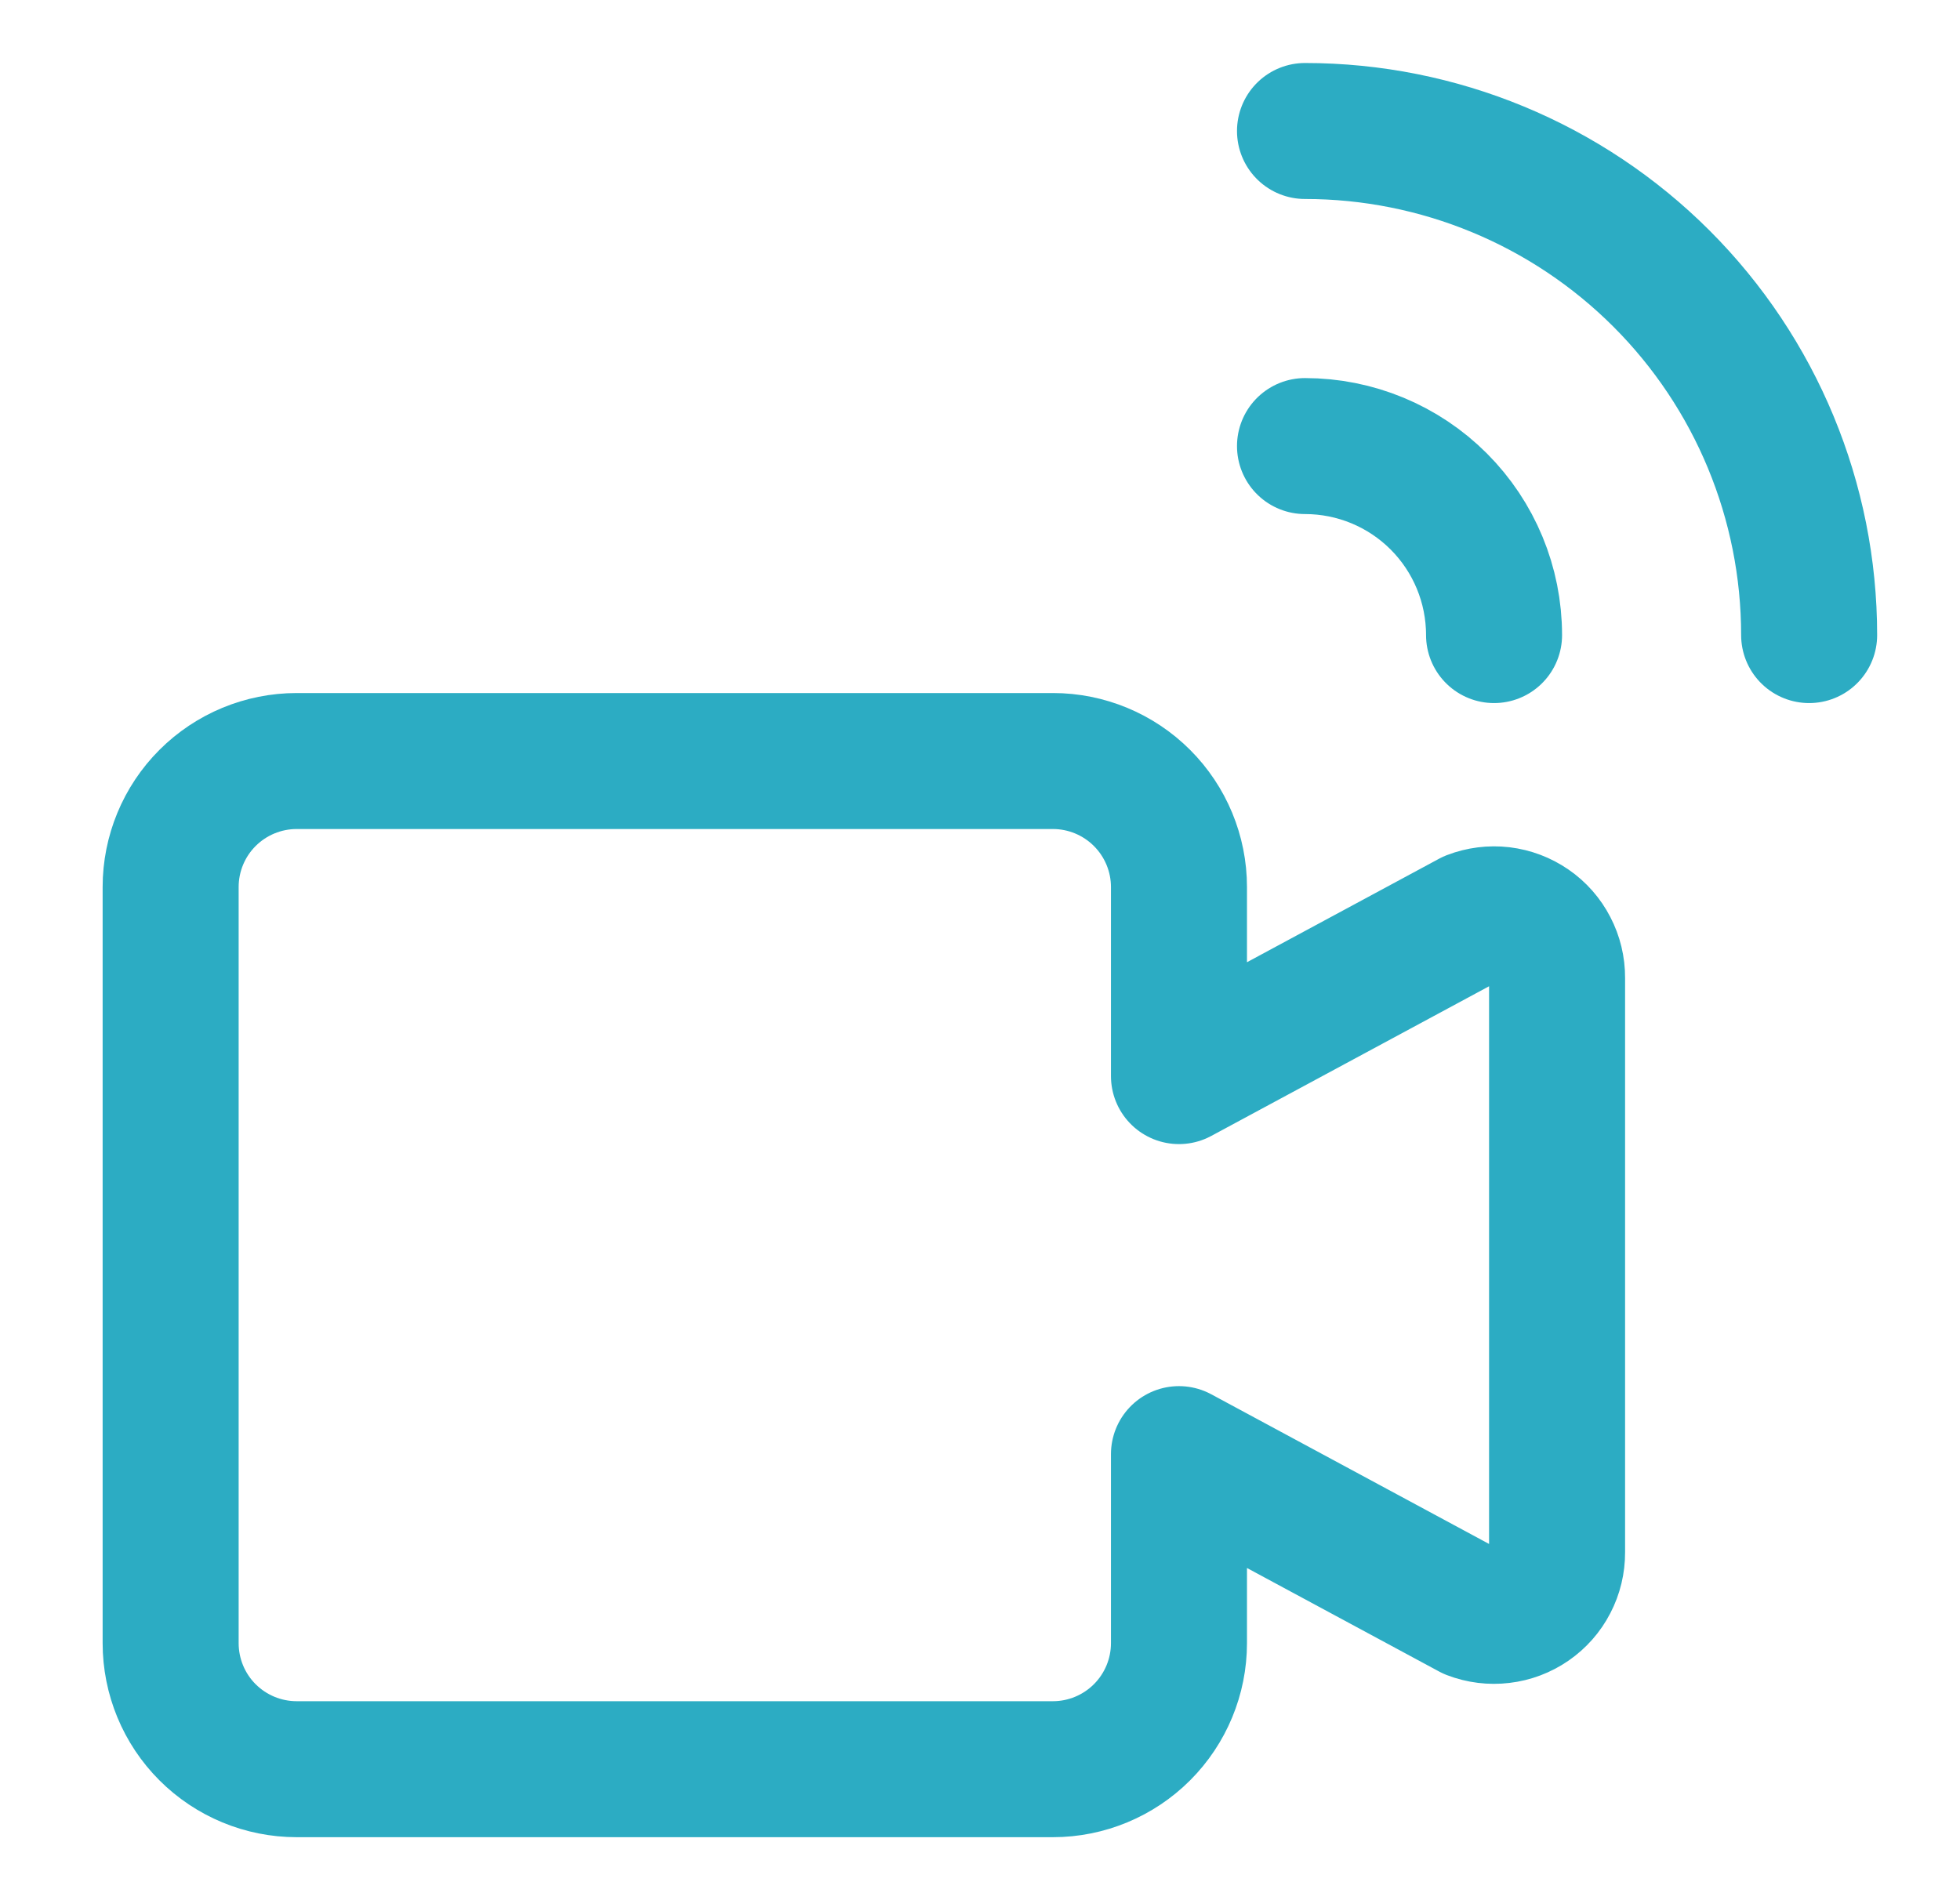 <svg width="33" height="32" viewBox="0 0 33 32" fill="none" xmlns="http://www.w3.org/2000/svg">
<path d="M21.972 2.206C24.223 2.206 26.382 3.1 27.974 4.692C29.566 6.284 30.46 8.443 30.46 10.695" stroke="#2CACC3" stroke-width="2.29" stroke-linecap="round" stroke-linejoin="round"/>
<path d="M21.972 7.512C22.816 7.512 23.626 7.847 24.223 8.444C24.82 9.041 25.155 9.851 25.155 10.695" stroke="#2CACC3" stroke-width="2.29" stroke-linecap="round" stroke-linejoin="round"/>
<path d="M24.773 15.469L19.85 18.122V14.938C19.85 14.376 19.626 13.836 19.228 13.438C18.83 13.04 18.29 12.816 17.728 12.816H4.995C4.432 12.816 3.892 13.04 3.494 13.438C3.096 13.836 2.873 14.376 2.873 14.938V27.671C2.873 28.234 3.096 28.774 3.494 29.172C3.892 29.57 4.432 29.794 4.995 29.794H17.728C18.29 29.794 18.83 29.57 19.228 29.172C19.626 28.774 19.85 28.234 19.85 27.671V24.488L24.773 27.141C24.934 27.203 25.109 27.225 25.28 27.204C25.452 27.184 25.616 27.122 25.758 27.024C25.901 26.925 26.017 26.794 26.096 26.64C26.176 26.487 26.217 26.316 26.216 26.143V16.466C26.217 16.294 26.176 16.123 26.096 15.97C26.017 15.816 25.901 15.684 25.758 15.586C25.616 15.488 25.452 15.426 25.28 15.405C25.109 15.385 24.934 15.407 24.773 15.469Z" stroke="#2CACC3" stroke-width="2.29" stroke-linecap="round" stroke-linejoin="round"/>
</svg>
